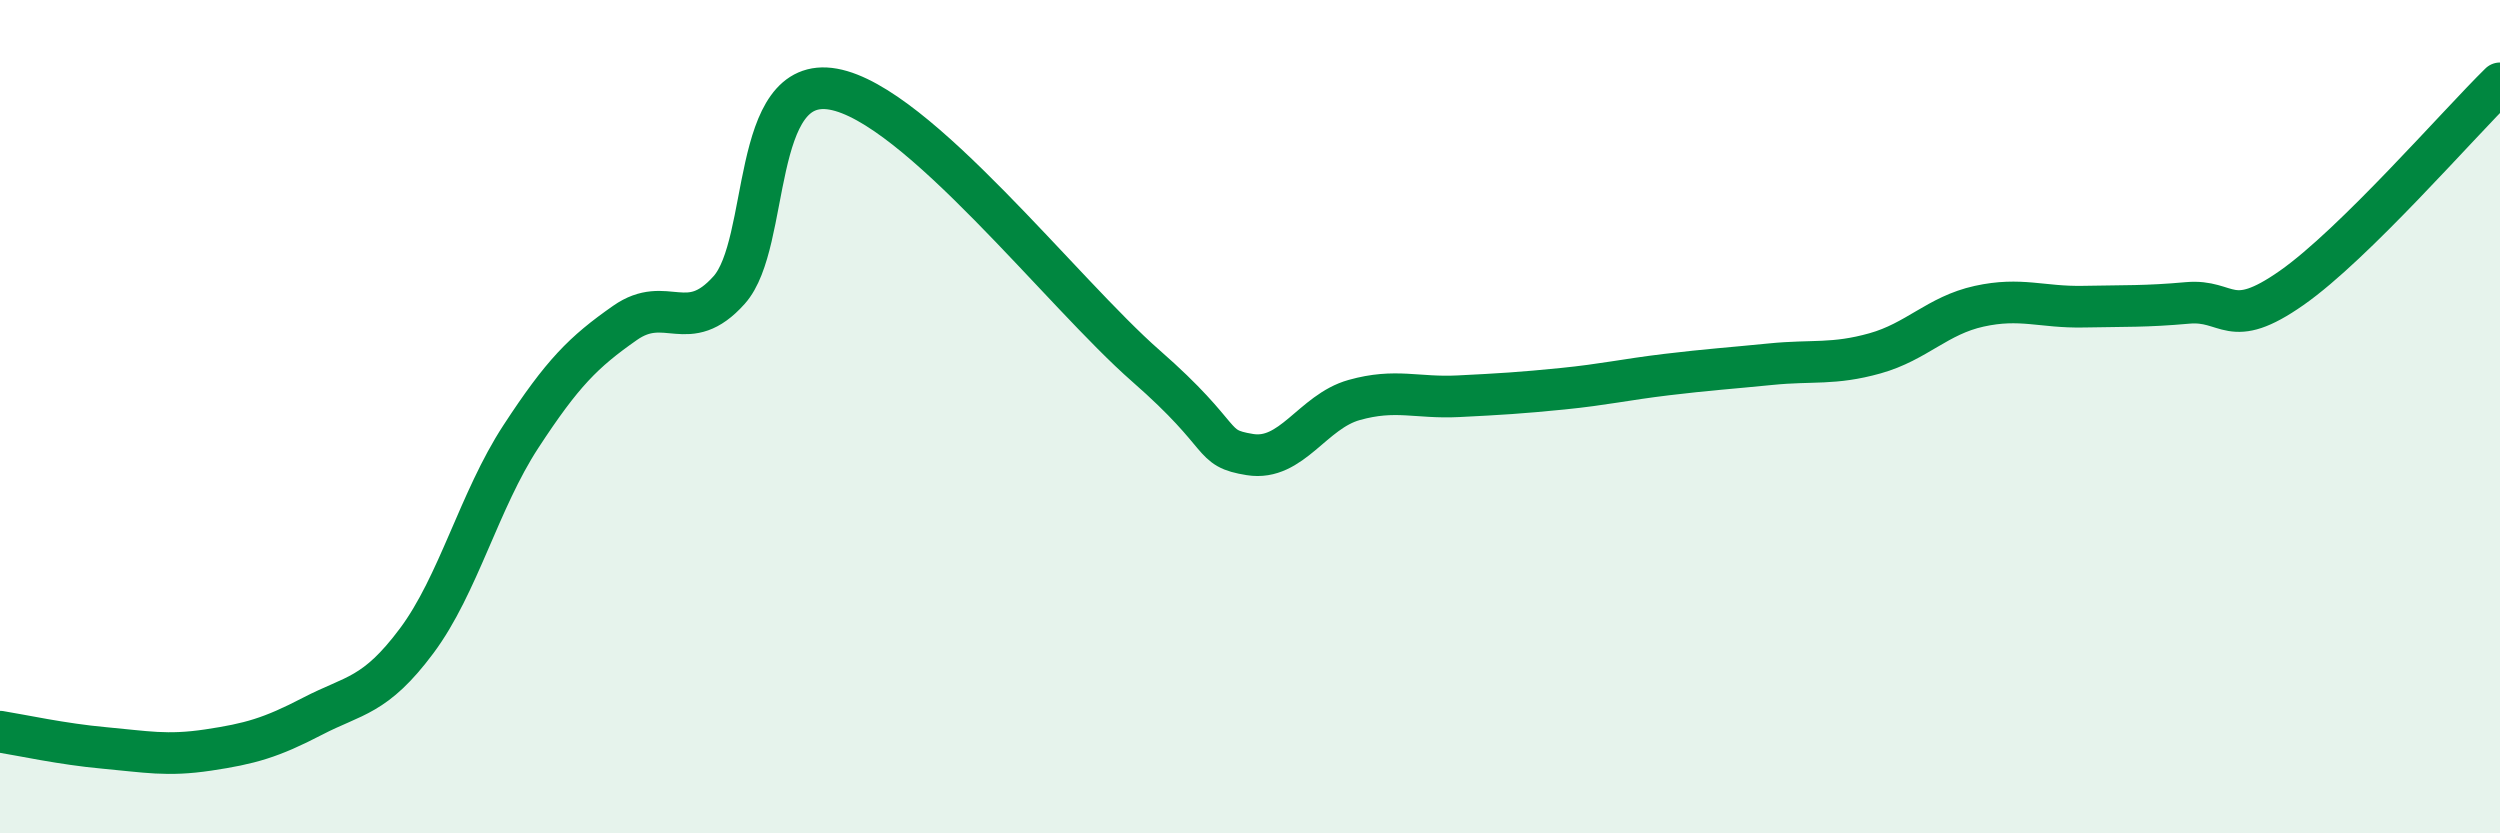 
    <svg width="60" height="20" viewBox="0 0 60 20" xmlns="http://www.w3.org/2000/svg">
      <path
        d="M 0,17.56 C 0.5,17.64 1.5,17.86 2.5,17.95 C 3.5,18.04 4,18.15 5,18 C 6,17.85 6.5,17.71 7.5,17.19 C 8.5,16.67 9,16.72 10,15.38 C 11,14.04 11.5,12.01 12.5,10.48 C 13.5,8.95 14,8.45 15,7.75 C 16,7.05 16.5,8.08 17.5,6.96 C 18.5,5.84 18,1.78 20,2.14 C 22,2.5 25.5,7.03 27.5,8.78 C 29.5,10.53 29,10.75 30,10.91 C 31,11.07 31.5,9.88 32.5,9.6 C 33.5,9.32 34,9.56 35,9.51 C 36,9.46 36.5,9.43 37.5,9.33 C 38.5,9.23 39,9.11 40,8.99 C 41,8.87 41.5,8.84 42.5,8.74 C 43.5,8.64 44,8.76 45,8.48 C 46,8.2 46.5,7.57 47.5,7.35 C 48.5,7.13 49,7.38 50,7.36 C 51,7.34 51.5,7.36 52.5,7.27 C 53.5,7.18 53.5,7.96 55,6.91 C 56.5,5.86 59,2.98 60,2L60 20L0 20Z"
        fill="#008740"
        opacity="0.1"
        stroke-linecap="round"
        stroke-linejoin="round"
      />
      <path
        d="M 0,17.56 C 0.5,17.64 1.5,17.86 2.5,17.95 C 3.5,18.04 4,18.15 5,18 C 6,17.85 6.5,17.71 7.5,17.19 C 8.5,16.67 9,16.72 10,15.38 C 11,14.04 11.5,12.01 12.5,10.48 C 13.5,8.95 14,8.45 15,7.75 C 16,7.05 16.5,8.08 17.5,6.96 C 18.5,5.84 18,1.78 20,2.14 C 22,2.5 25.5,7.03 27.5,8.78 C 29.5,10.53 29,10.75 30,10.91 C 31,11.07 31.5,9.88 32.5,9.6 C 33.5,9.32 34,9.56 35,9.51 C 36,9.46 36.5,9.43 37.5,9.33 C 38.5,9.23 39,9.11 40,8.99 C 41,8.87 41.5,8.84 42.5,8.74 C 43.5,8.64 44,8.76 45,8.48 C 46,8.2 46.5,7.57 47.5,7.35 C 48.5,7.13 49,7.38 50,7.36 C 51,7.34 51.5,7.36 52.5,7.27 C 53.5,7.18 53.5,7.96 55,6.91 C 56.5,5.86 59,2.98 60,2"
        stroke="#008740"
        stroke-width="1"
        fill="none"
        stroke-linecap="round"
        stroke-linejoin="round"
      />
    </svg>
  